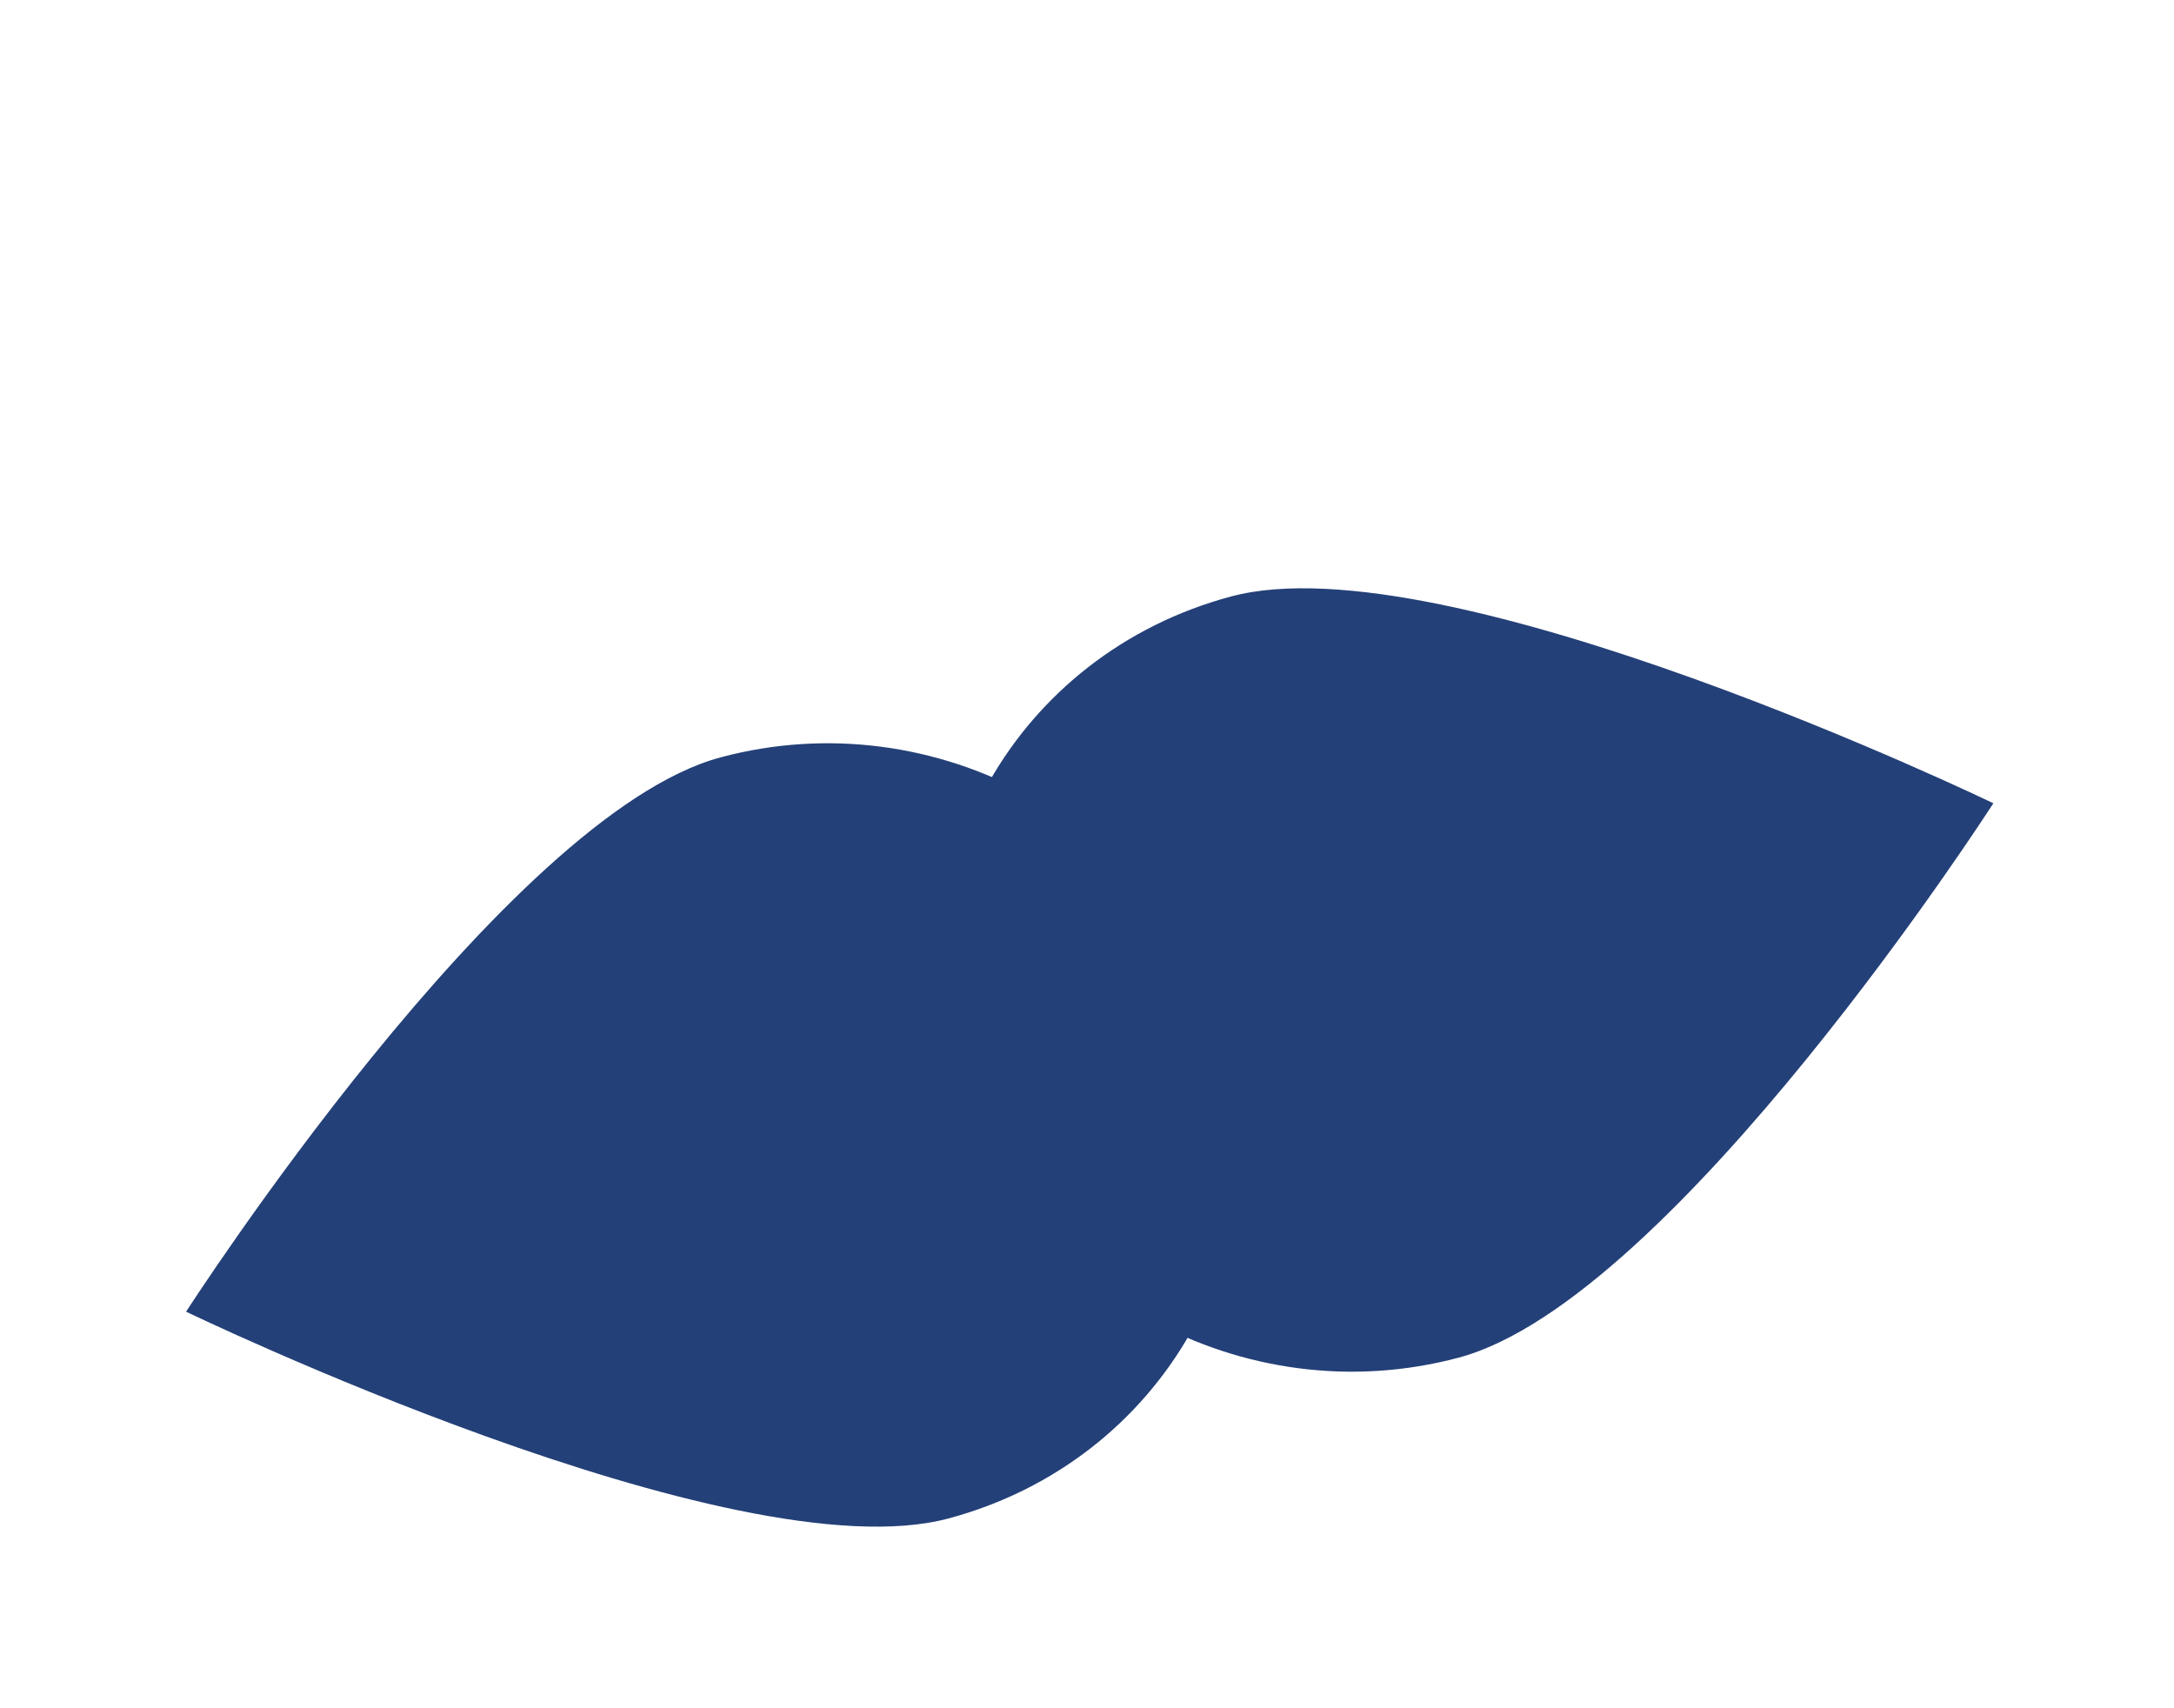 <svg width="359" height="282" viewBox="0 0 359 282" fill="none" xmlns="http://www.w3.org/2000/svg">
<g filter="url(#filter0_d_1722_11498)">
<path d="M240.917 200.258C205.436 209.765 168.254 189.342 157.857 154.635C147.459 119.928 167.788 84.095 203.269 74.588C238.75 65.08 329.17 108.731 329.17 108.731C329.17 108.731 276.398 190.751 240.917 200.258Z" fill="#244078"/>
<path d="M118.982 101.153C154.463 91.646 191.645 112.069 202.042 146.776C212.44 181.483 192.111 217.316 156.63 226.823C121.149 236.33 30.729 192.68 30.729 192.68C30.729 192.68 83.501 110.66 118.982 101.153Z" fill="#244078"/>
</g>
<defs>
<filter id="filter0_d_1722_11498" x="1.024" y="67.437" width="357.851" height="214.353" filterUnits="userSpaceOnUse" color-interpolation-filters="sRGB">
<feFlood flood-opacity="0" result="BackgroundImageFix"/>
<feColorMatrix in="SourceAlpha" type="matrix" values="0 0 0 0 0 0 0 0 0 0 0 0 0 0 0 0 0 0 127 0" result="hardAlpha"/>
<feOffset dy="23.908"/>
<feGaussianBlur stdDeviation="14.852"/>
<feComposite in2="hardAlpha" operator="out"/>
<feColorMatrix type="matrix" values="0 0 0 0 0.077 0 0 0 0 0.1 0 0 0 0 0.182 0 0 0 0.14 0"/>
<feBlend mode="normal" in2="BackgroundImageFix" result="effect1_dropShadow_1722_11498"/>
<feBlend mode="normal" in="SourceGraphic" in2="effect1_dropShadow_1722_11498" result="shape"/>
</filter>
</defs>
</svg>
